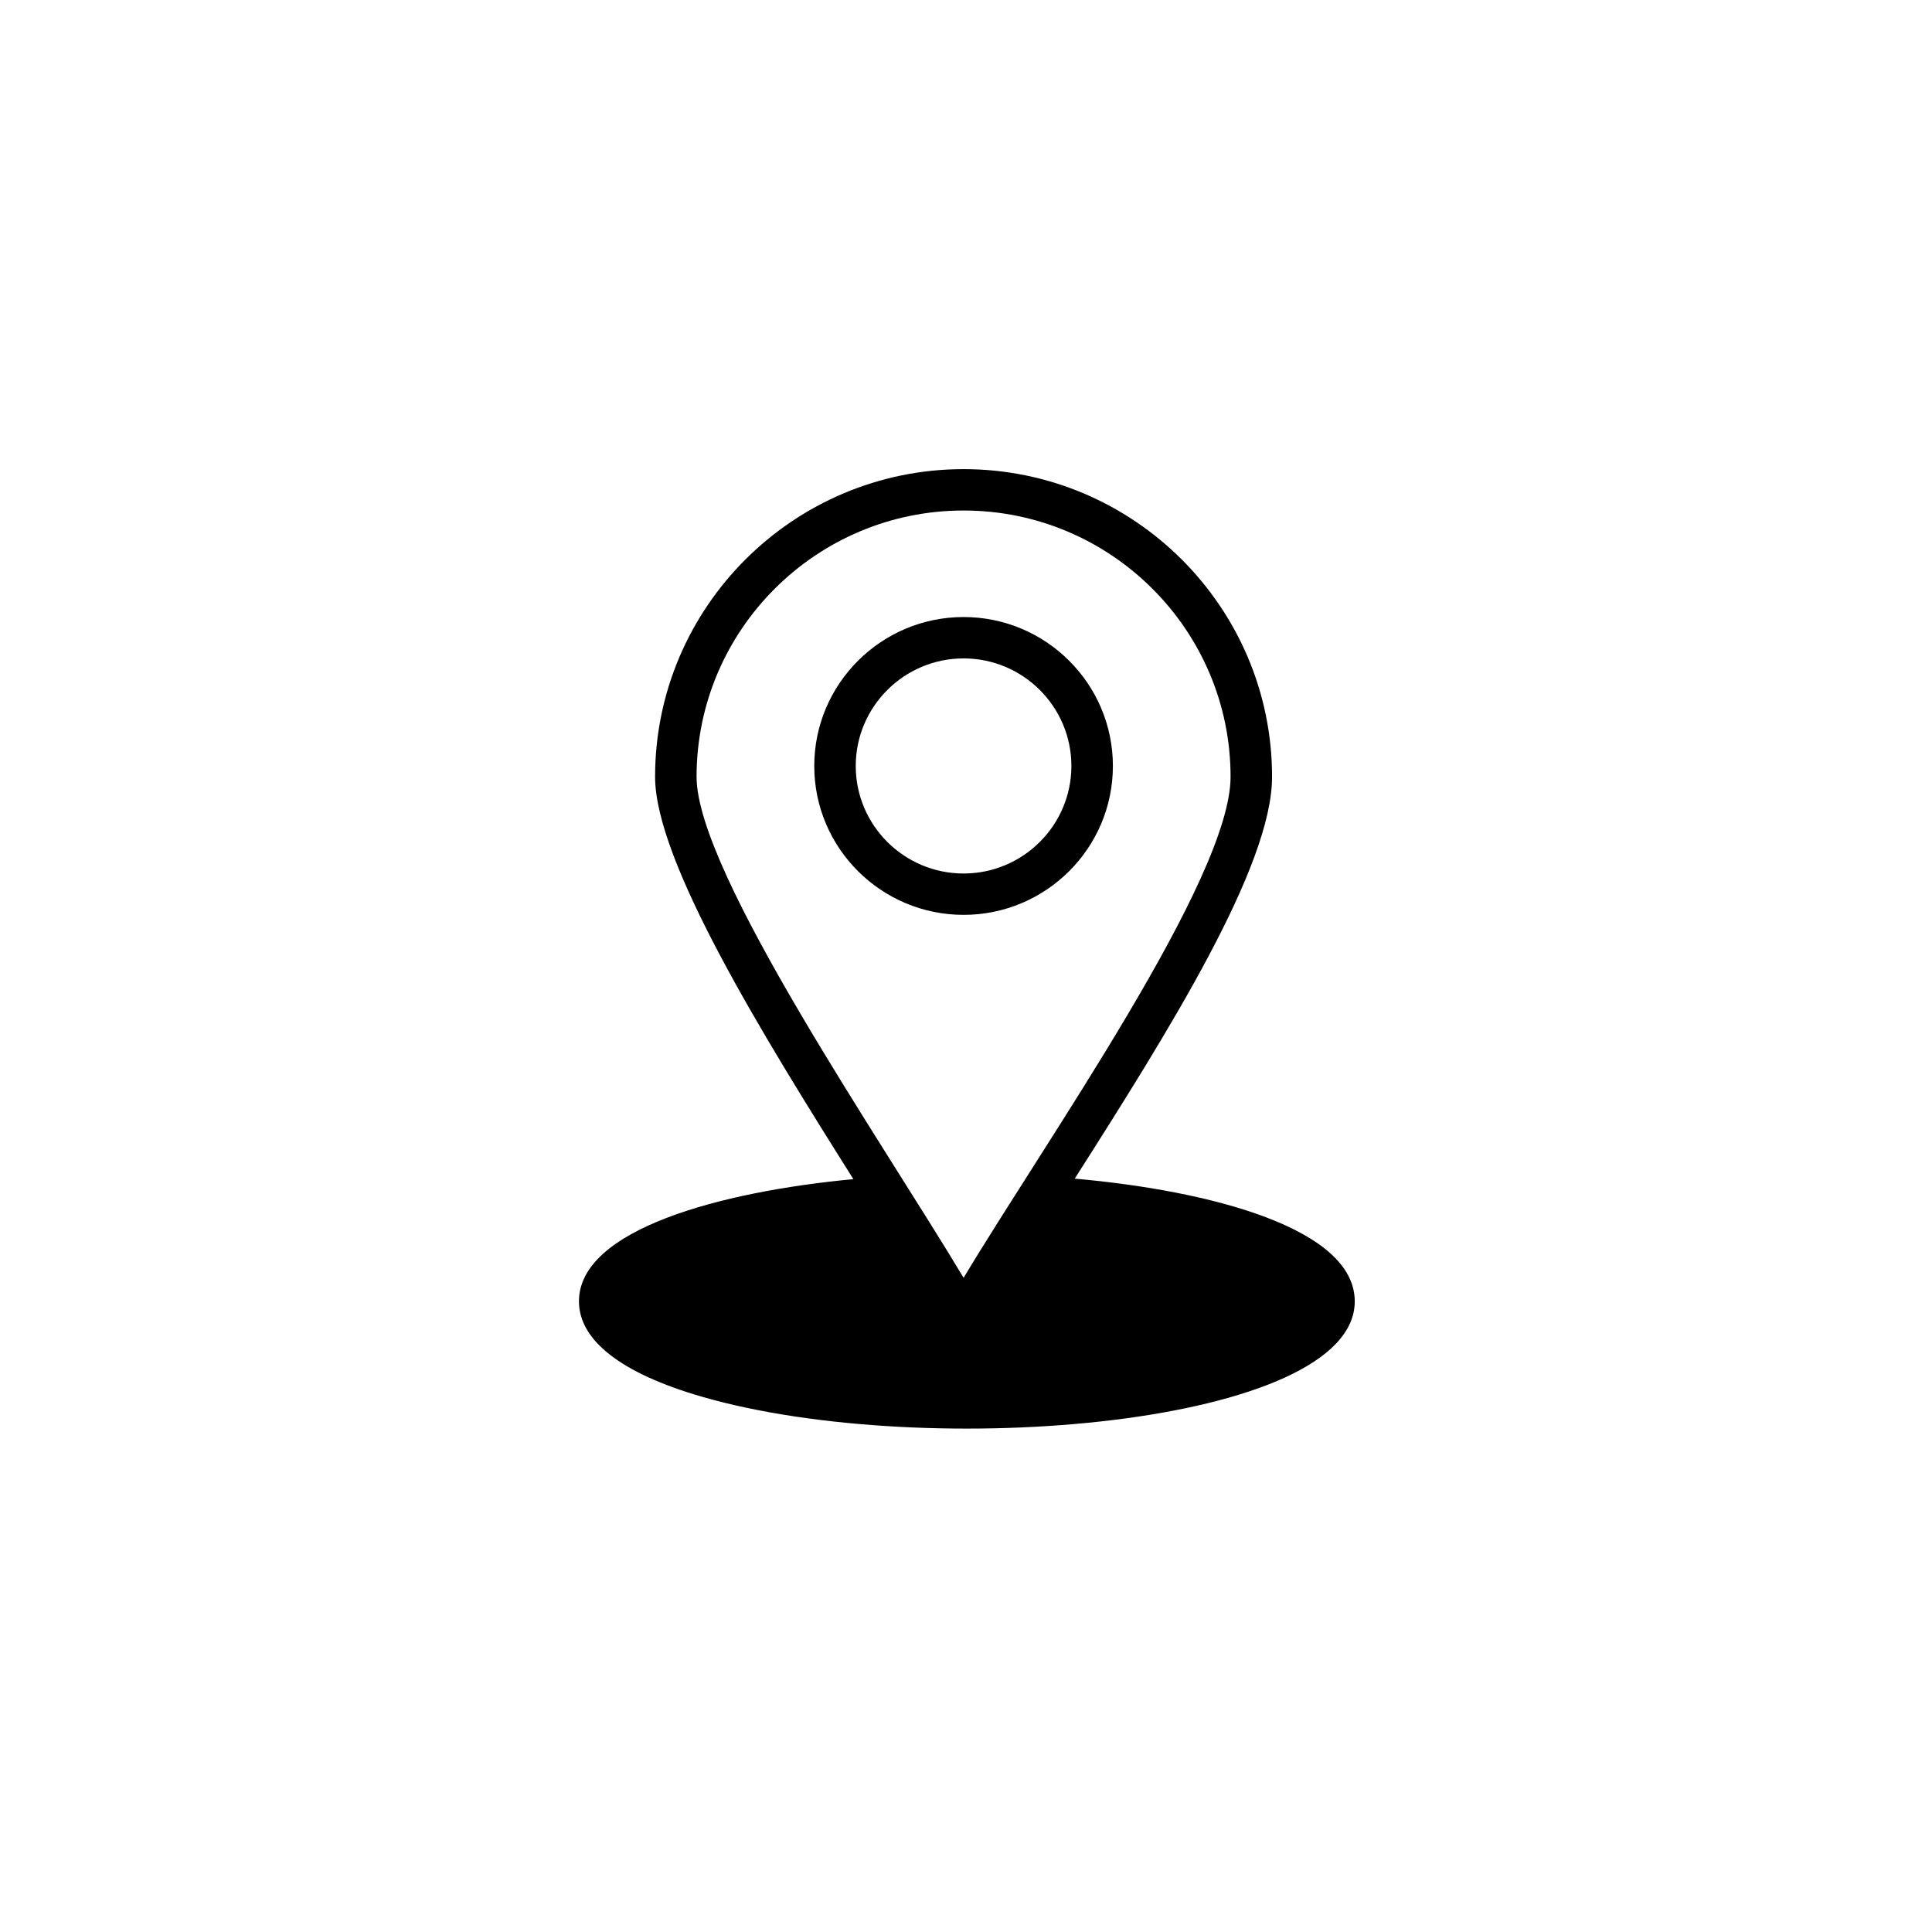 <svg version="1.0" preserveAspectRatio="xMidYMid meet" height="500" viewBox="0 0 375 375" zoomAndPan="magnify" width="500" xmlns:xlink="http://www.w3.org/1999/xlink" xmlns="http://www.w3.org/2000/svg"><defs><clipPath id="d9dda6b0ff"><path clip-rule="nonzero" d="M 112.289 91.078 L 263 91.078 L 263 278 L 112.289 278 Z M 112.289 91.078"></path></clipPath></defs><g clip-path="url(#d9dda6b0ff)"><path fill-rule="nonzero" fill-opacity="1" d="M 208.605 228.773 C 226.906 200.043 246.906 168.152 246.906 150.777 C 246.906 117.848 220.047 91.059 187.031 91.059 C 154.016 91.059 127.152 117.848 127.152 150.777 C 127.152 167.148 147.945 200.777 165.641 228.871 C 139.723 231.312 112.375 238.68 112.375 252.59 C 112.375 260.168 120.594 266.559 136.148 271.074 C 180.012 283.812 262.957 276.648 262.957 252.59 C 262.957 238.453 235.043 231.113 208.605 228.773 Z M 187.035 248.027 C 171.352 221.773 135.203 169.418 135.203 150.777 C 135.203 122.277 158.453 99.09 187.031 99.09 C 215.605 99.09 238.852 122.277 238.852 150.777 C 238.852 170.641 202.887 221.543 187.035 248.027 Z M 187.035 248.027" fill="#000000"></path></g><path fill-rule="nonzero" fill-opacity="1" d="M 187.031 119.766 C 171.051 119.766 158.047 132.734 158.047 148.676 C 158.047 164.613 171.051 177.574 187.031 177.574 C 203.012 177.574 216.012 164.613 216.012 148.676 C 216.012 132.734 203.012 119.766 187.031 119.766 Z M 187.031 169.547 C 175.488 169.547 166.098 160.184 166.098 148.676 C 166.098 137.164 175.488 127.797 187.031 127.797 C 198.57 127.797 207.957 137.164 207.957 148.676 C 207.957 160.184 198.57 169.547 187.031 169.547 Z M 187.031 169.547" fill="#000000"></path></svg>